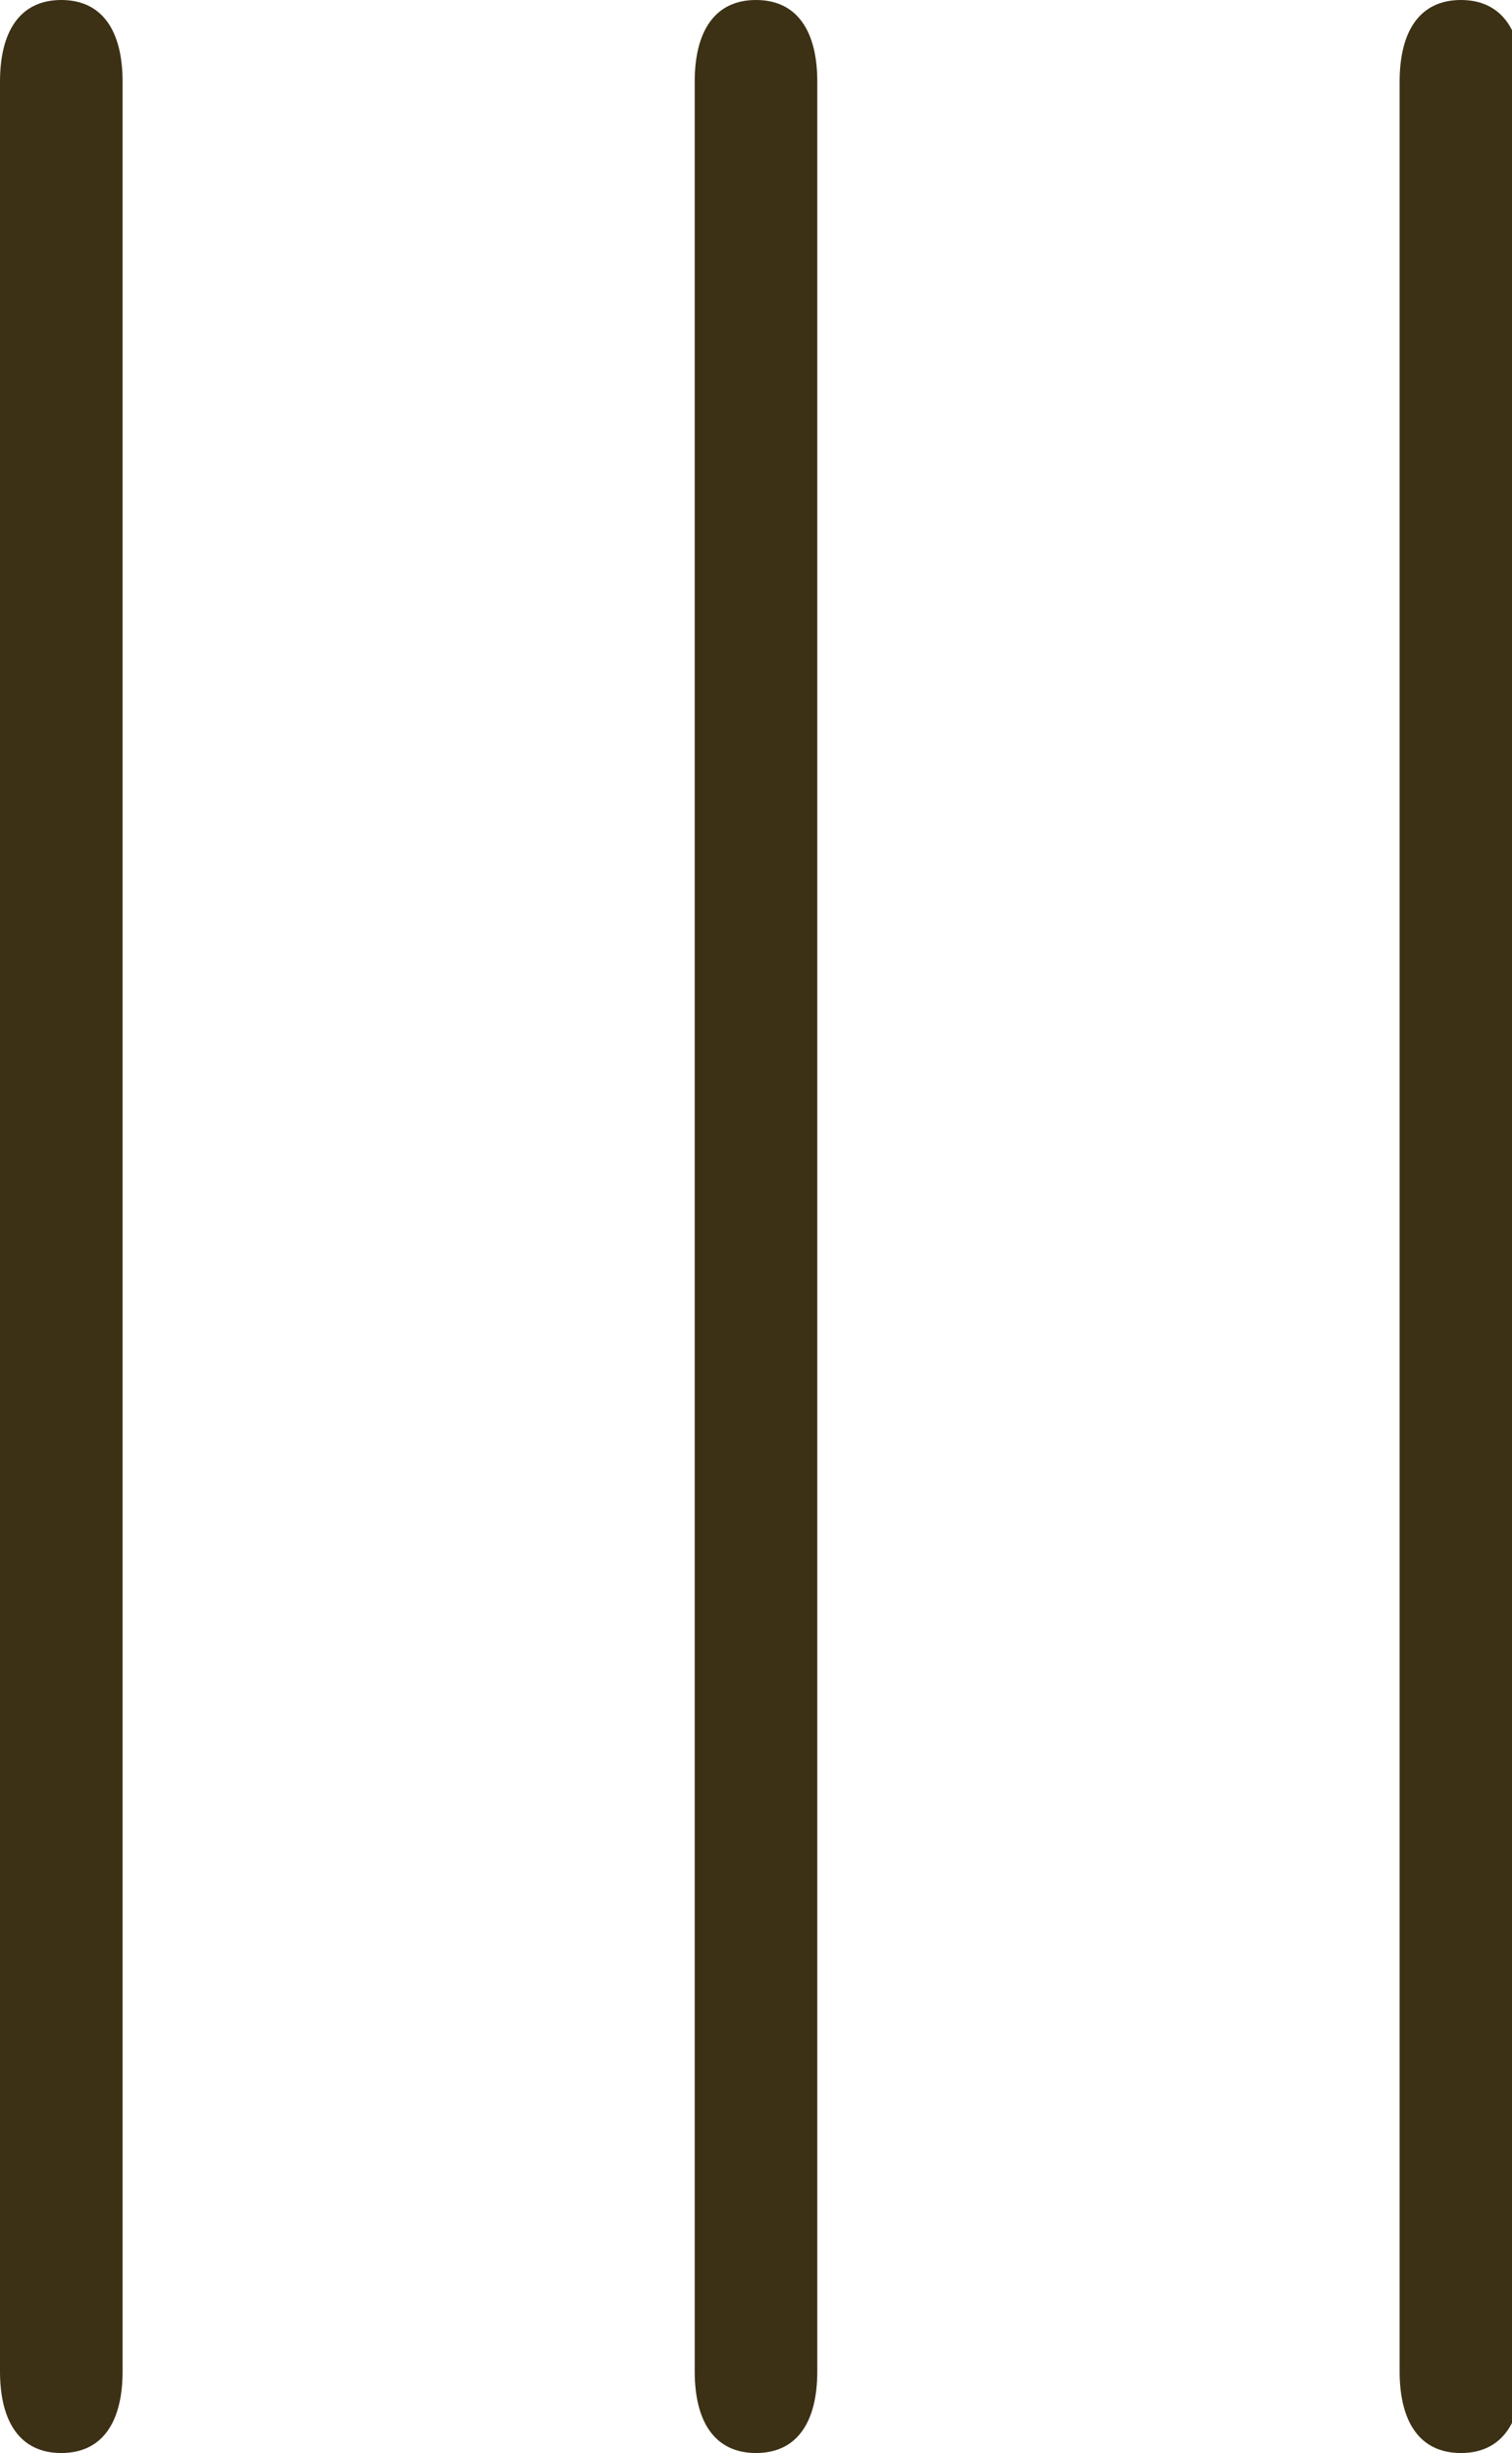 <svg xmlns="http://www.w3.org/2000/svg" viewBox="0 0 14.8 24"><defs><style> .cls-1 { fill: #3c3115; } </style></defs><g><g id="_&#x30EC;&#x30A4;&#x30E4;&#x30FC;_1"><g id="_&#x30EC;&#x30A4;&#x30E4;&#x30FC;_2"><g><path class="cls-1" d="M13.7,23.2V.8c0-.5.2-.8.6-.8s.6.3.6.8v22.4c0,.5-.2.8-.6.8s-.6-.3-.6-.8Z"></path><path class="cls-1" d="M6.8,23.2V.8c0-.5.2-.8.6-.8s.6.3.6.8v22.4c0,.5-.2.8-.6.8s-.6-.3-.6-.8Z"></path><path class="cls-1" d="M0,23.2V.8c0-.5.2-.8.6-.8s.6.3.6.8v22.4c0,.5-.2.8-.6.8s-.6-.3-.6-.8Z"></path></g></g></g></g></svg>